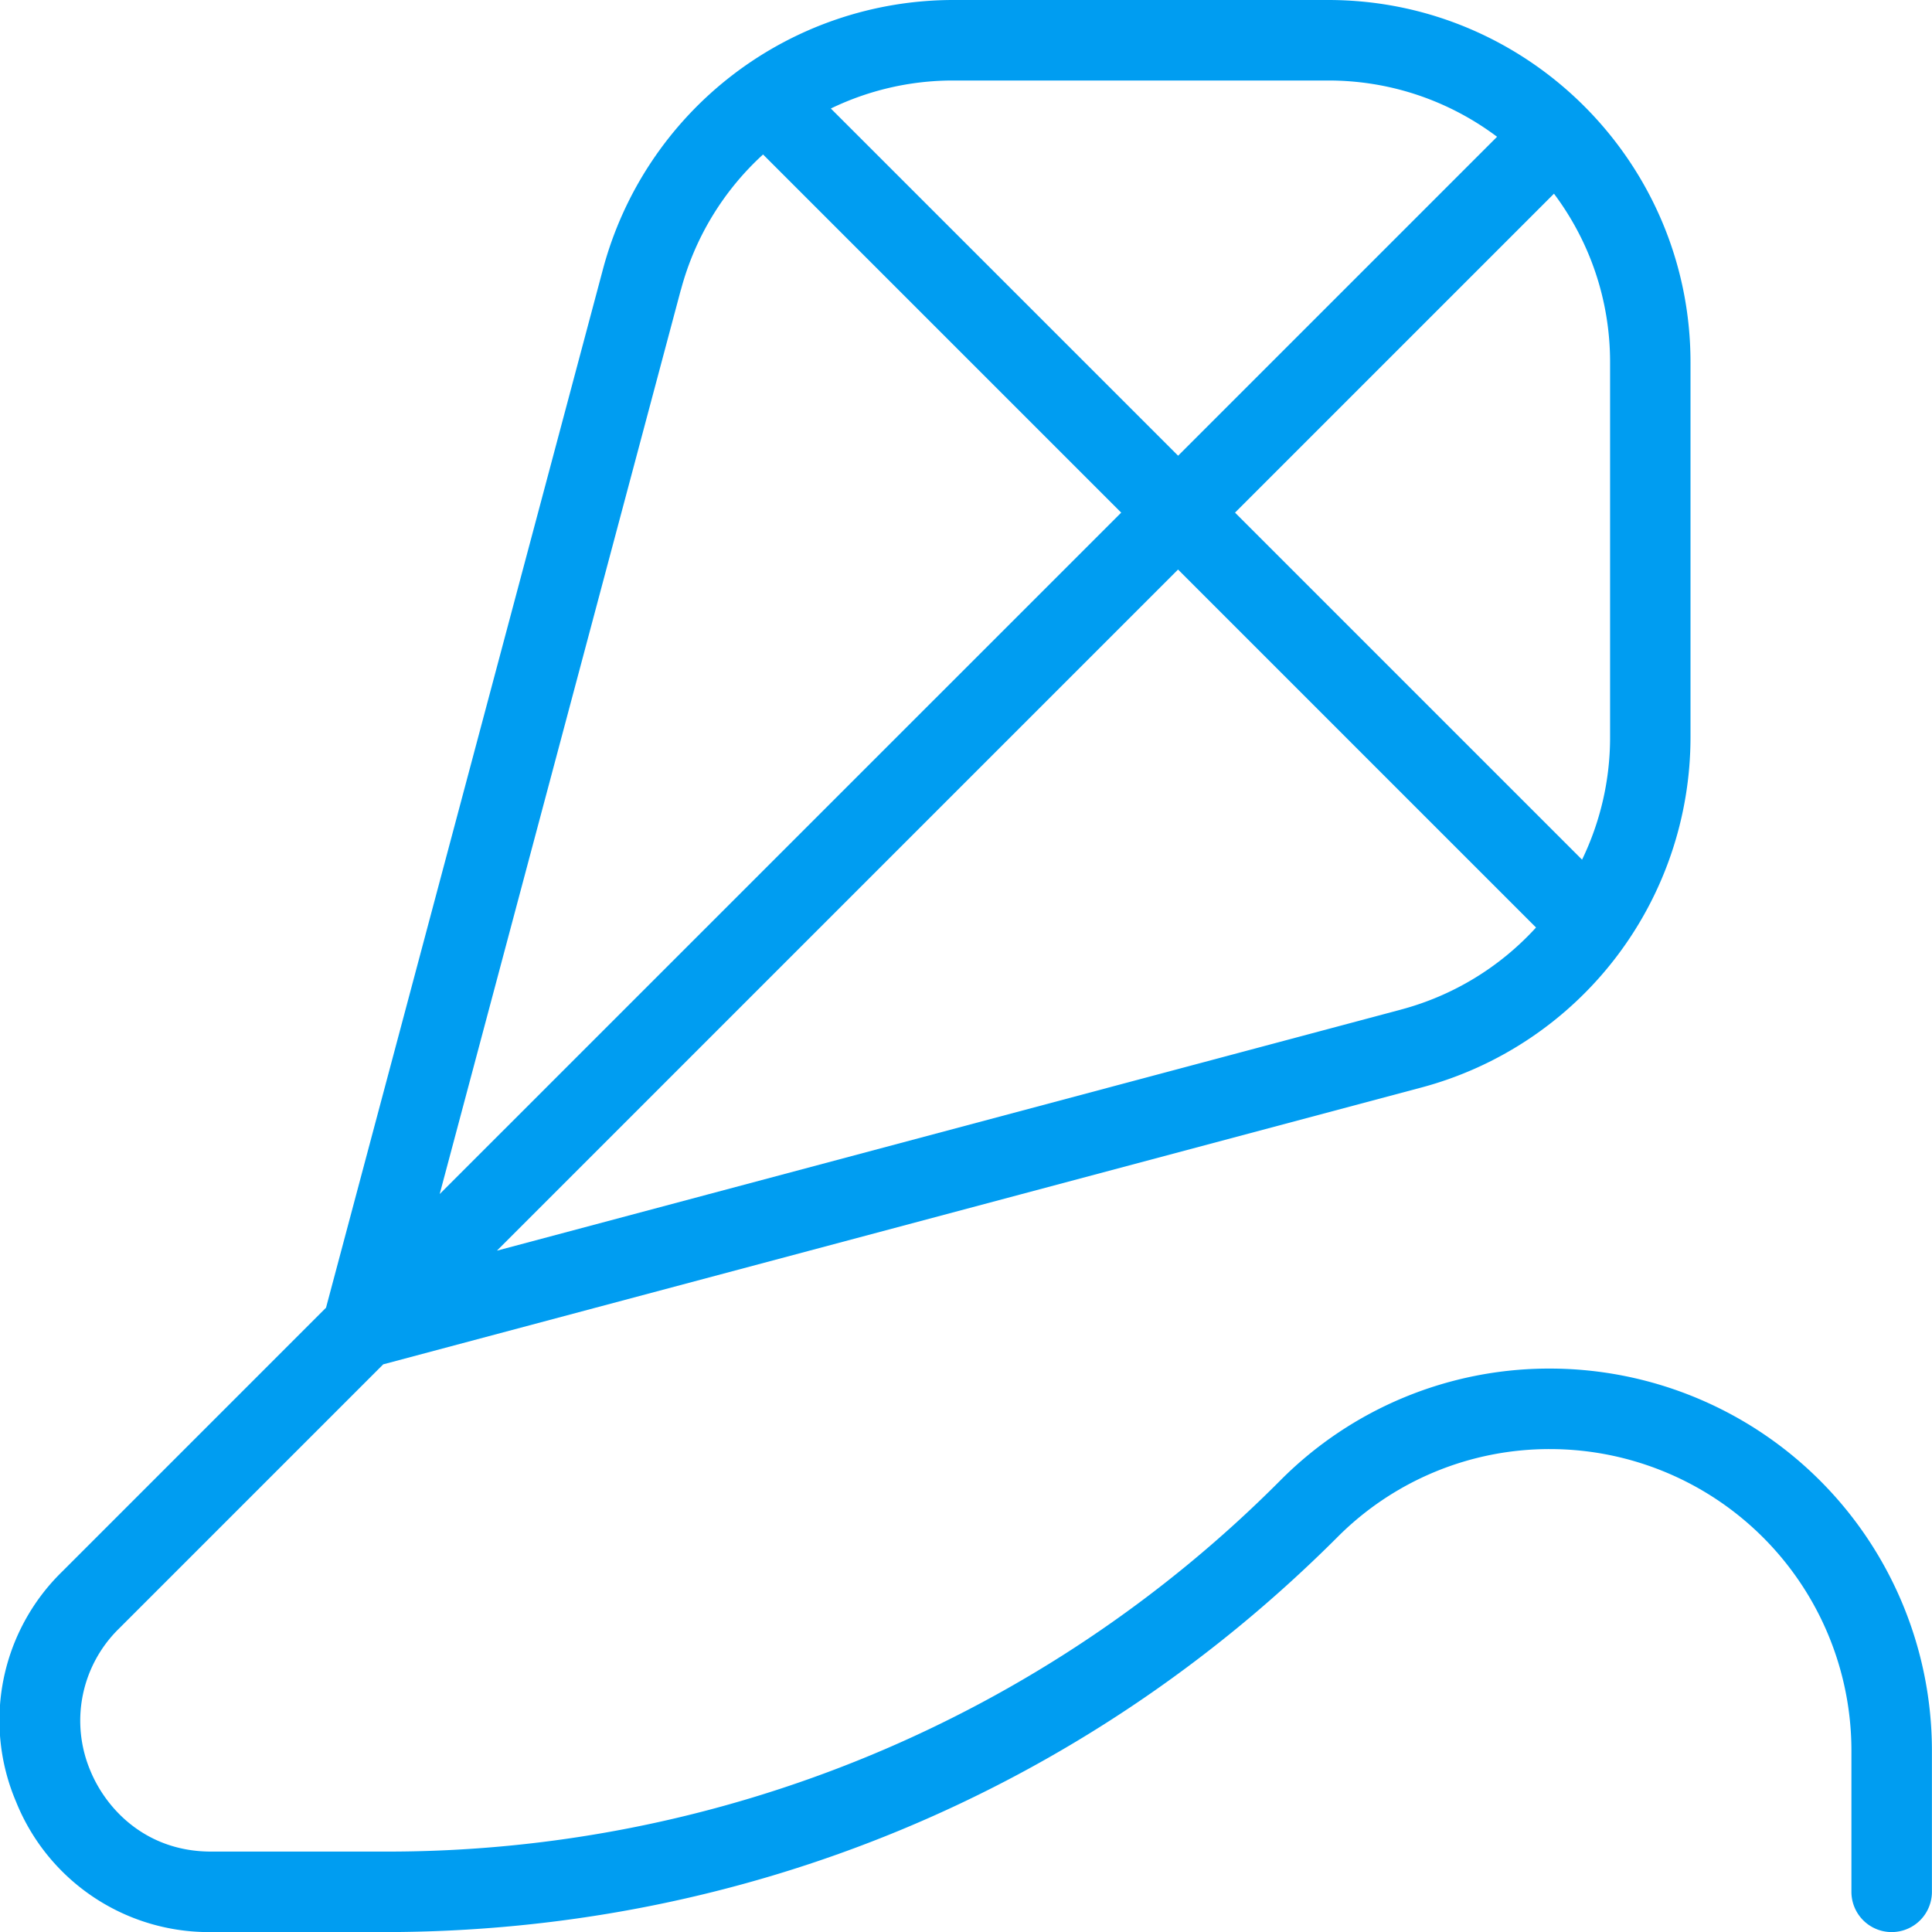 <svg enable-background="new 0 0 512 512" height="512" viewBox="0 0 24 24" width="512" xmlns="http://www.w3.org/2000/svg"><path d="m19.258 17.001a4.705 4.705 0 0 0 -3.354 1.39 15.644 15.644 0 0 1 -11.132 4.61h-2.15c-.799 0-1.297-.517-1.498-1.001a1.6 1.6 0 0 1 .352-1.767l3.285-3.285 12.898-3.439a4.505 4.505 0 0 0 3.341-4.349v-4.66c0-2.481-2.019-4.5-4.5-4.5h-4.66a4.507 4.507 0 0 0 -4.349 3.341l-3.441 12.904-3.282 3.282a2.58 2.58 0 0 0 -.568 2.856 2.582 2.582 0 0 0 2.422 1.618h2.15c4.472 0 8.676-1.741 11.839-4.903a3.715 3.715 0 0 1 2.646-1.097 3.747 3.747 0 0 1 3.742 3.743v1.757a.5.5 0 0 0 1 0v-1.757a4.748 4.748 0 0 0 -4.742-4.743zm-1.856-4.459-11.229 2.994 8.461-8.461 4.446 4.446.001.001a3.483 3.483 0 0 1 -1.68 1.02zm2.599-8.042v4.66c0 .539-.124 1.055-.348 1.519l-4.311-4.311 3.962-3.962c.438.584.697 1.309.697 2.094zm-3.5-3.5c.785 0 1.511.26 2.096.699l-3.962 3.962-4.314-4.313c.463-.224.98-.348 1.519-.348h4.66zm-8.042 2.599a3.49 3.49 0 0 1 1.02-1.68l.001.001 4.448 4.448-8.466 8.465 2.996-11.234z" fill="#009df1"/></svg>